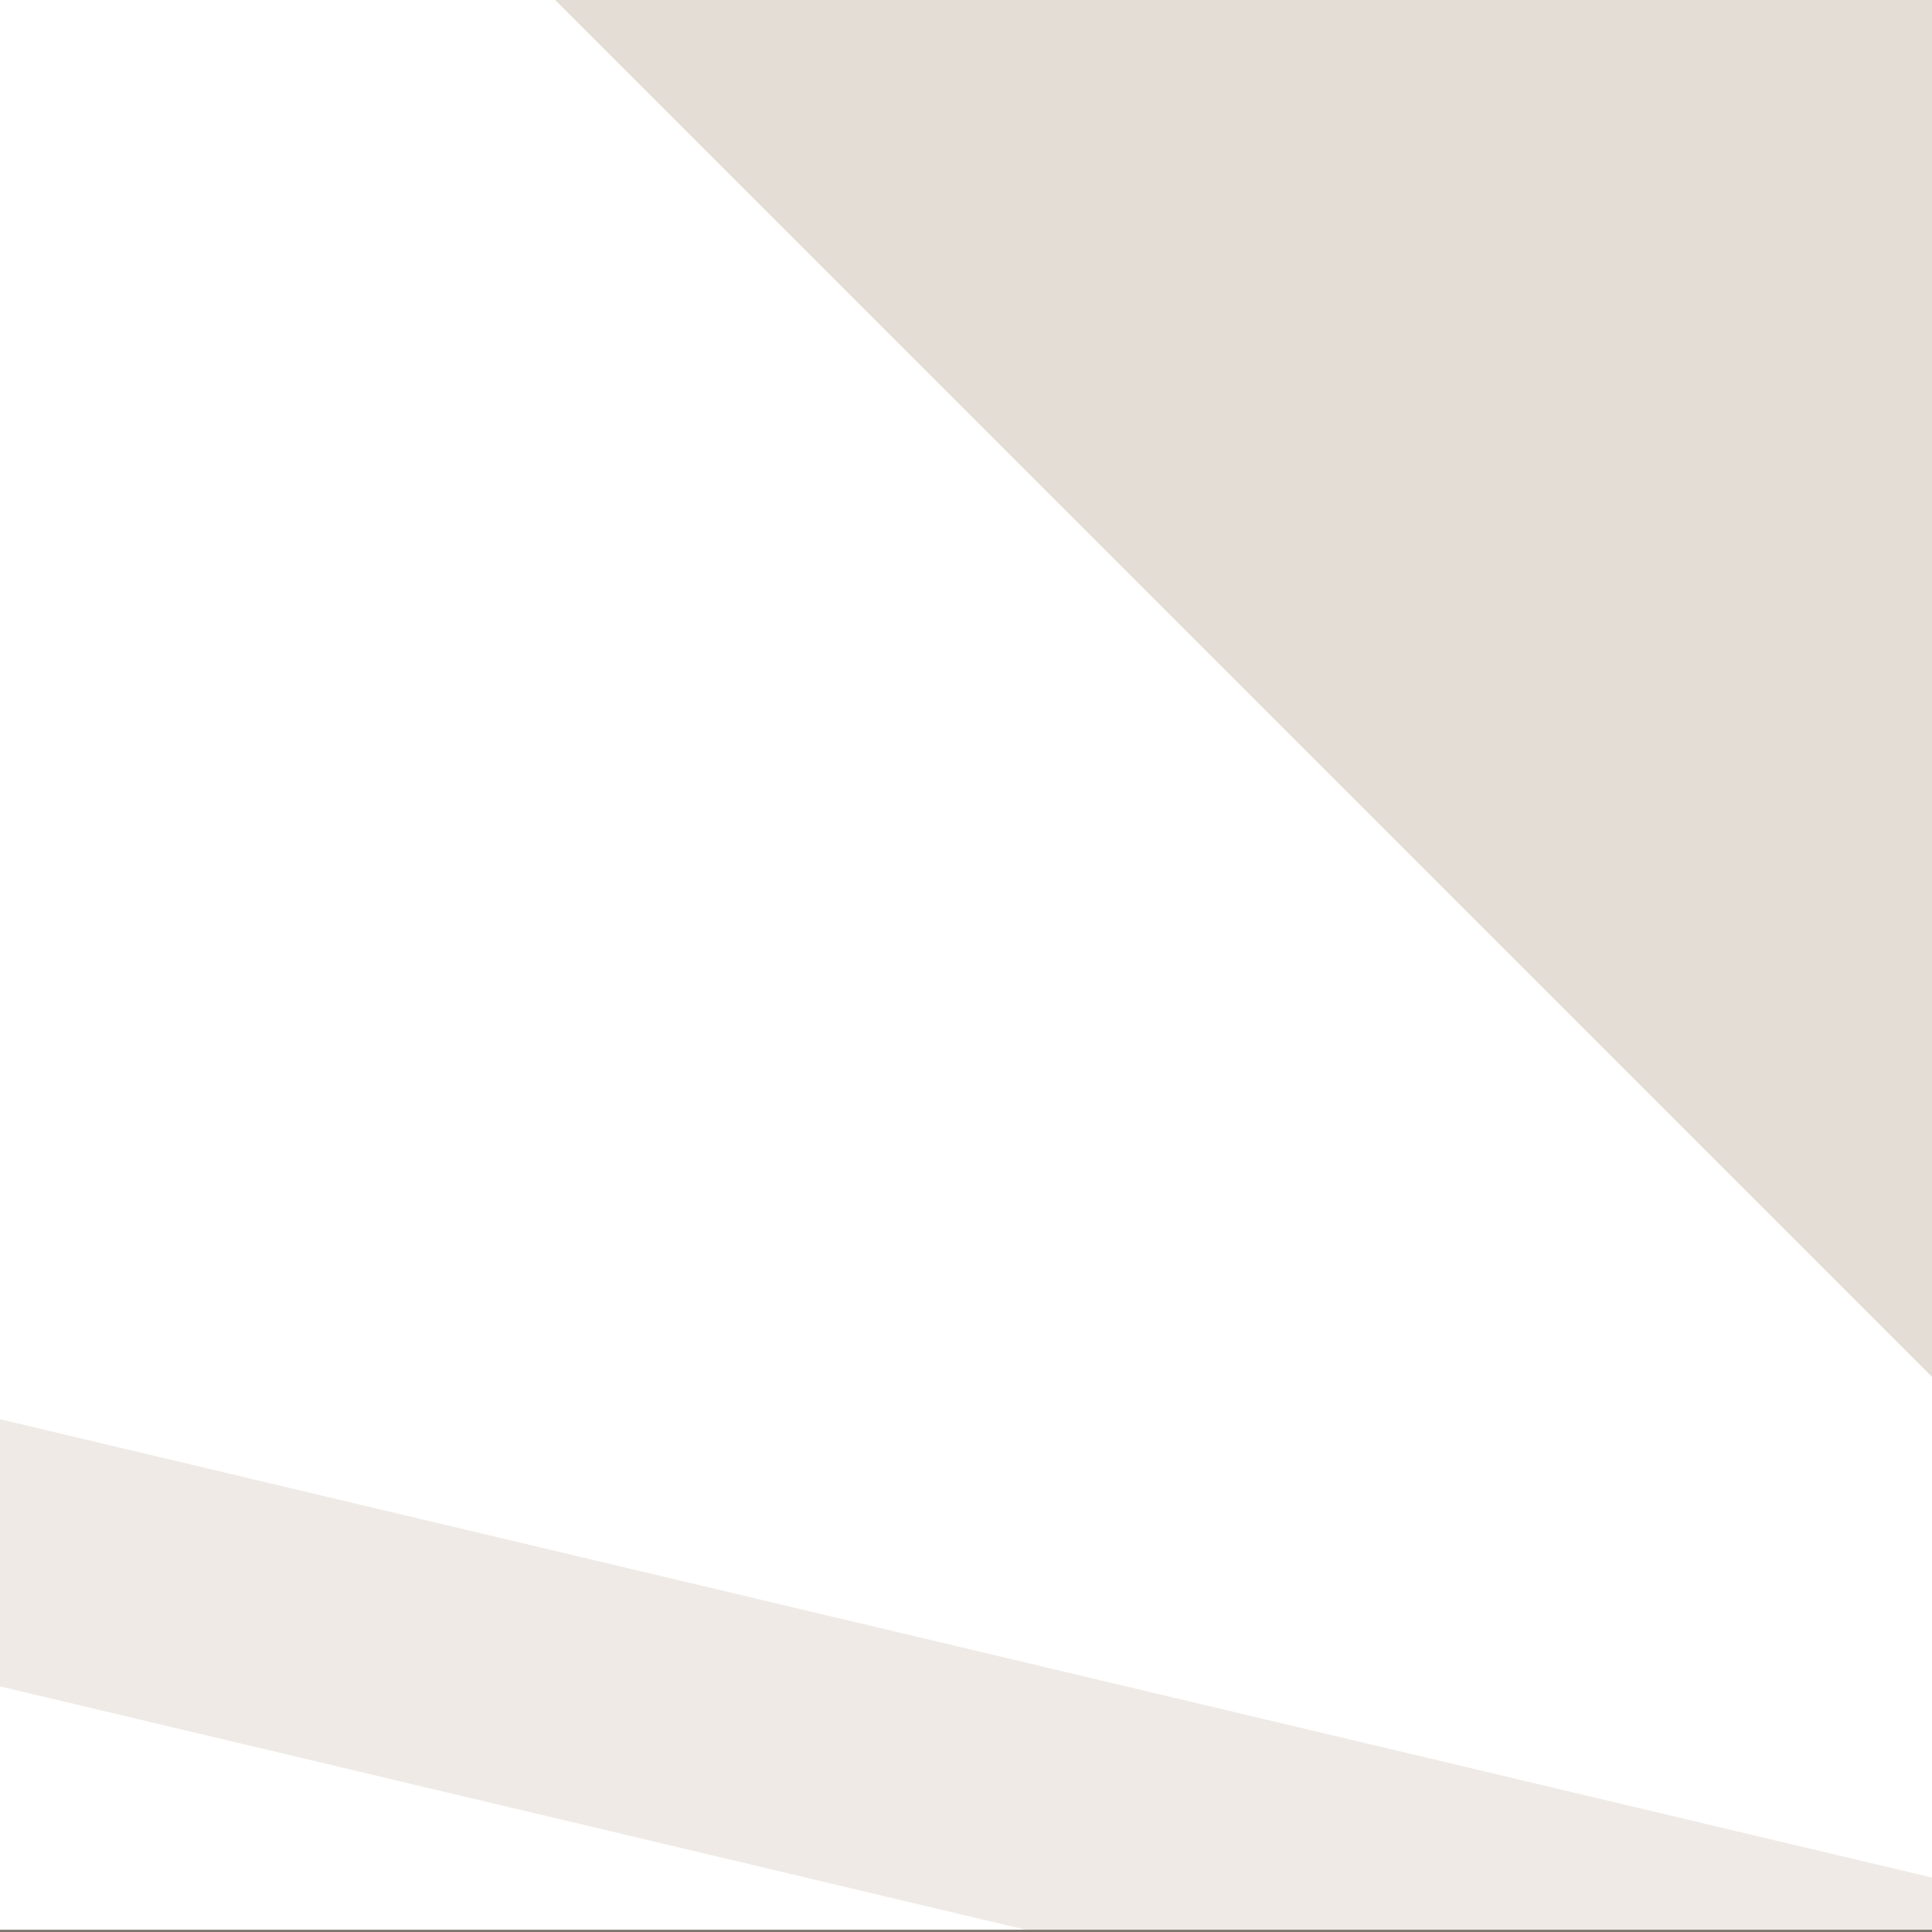 <?xml version="1.0" encoding="UTF-8"?> <svg xmlns="http://www.w3.org/2000/svg" width="600" height="600" viewBox="0 0 600 600" fill="none"> <g clip-path="url(#clip0_101_474)"> <g filter="url(#filter0_f_101_474)"> <rect x="775.594" y="603.189" width="1198.31" height="445.276" transform="rotate(-135 775.594 603.189)" fill="#A89177" fill-opacity="0.31"></rect> </g> <g filter="url(#filter1_f_101_474)"> <rect x="742.541" y="699.88" width="1204.06" height="80.722" transform="rotate(-166.654 742.541 699.88)" fill="#A89177" fill-opacity="0.19"></rect> </g> <line x1="-528" y1="599.65" x2="672" y2="599.65" stroke="#7F776E" stroke-width="0.7"></line> </g> <defs> <filter id="filter0_f_101_474" x="-168.738" y="-656" width="1356.19" height="1356.19" filterUnits="userSpaceOnUse" color-interpolation-filters="sRGB"> <feFlood flood-opacity="0" result="BackgroundImageFix"></feFlood> <feBlend mode="normal" in="SourceGraphic" in2="BackgroundImageFix" result="shape"></feBlend> <feGaussianBlur stdDeviation="48.5" result="effect1_foregroundBlur_101_474"></feGaussianBlur> </filter> <filter id="filter1_f_101_474" x="-526" y="246.395" width="1384.17" height="550.485" filterUnits="userSpaceOnUse" color-interpolation-filters="sRGB"> <feFlood flood-opacity="0" result="BackgroundImageFix"></feFlood> <feBlend mode="normal" in="SourceGraphic" in2="BackgroundImageFix" result="shape"></feBlend> <feGaussianBlur stdDeviation="48.5" result="effect1_foregroundBlur_101_474"></feGaussianBlur> </filter> <clipPath id="clip0_101_474"> <rect width="600" height="600" fill="white"></rect> </clipPath> </defs> </svg> 